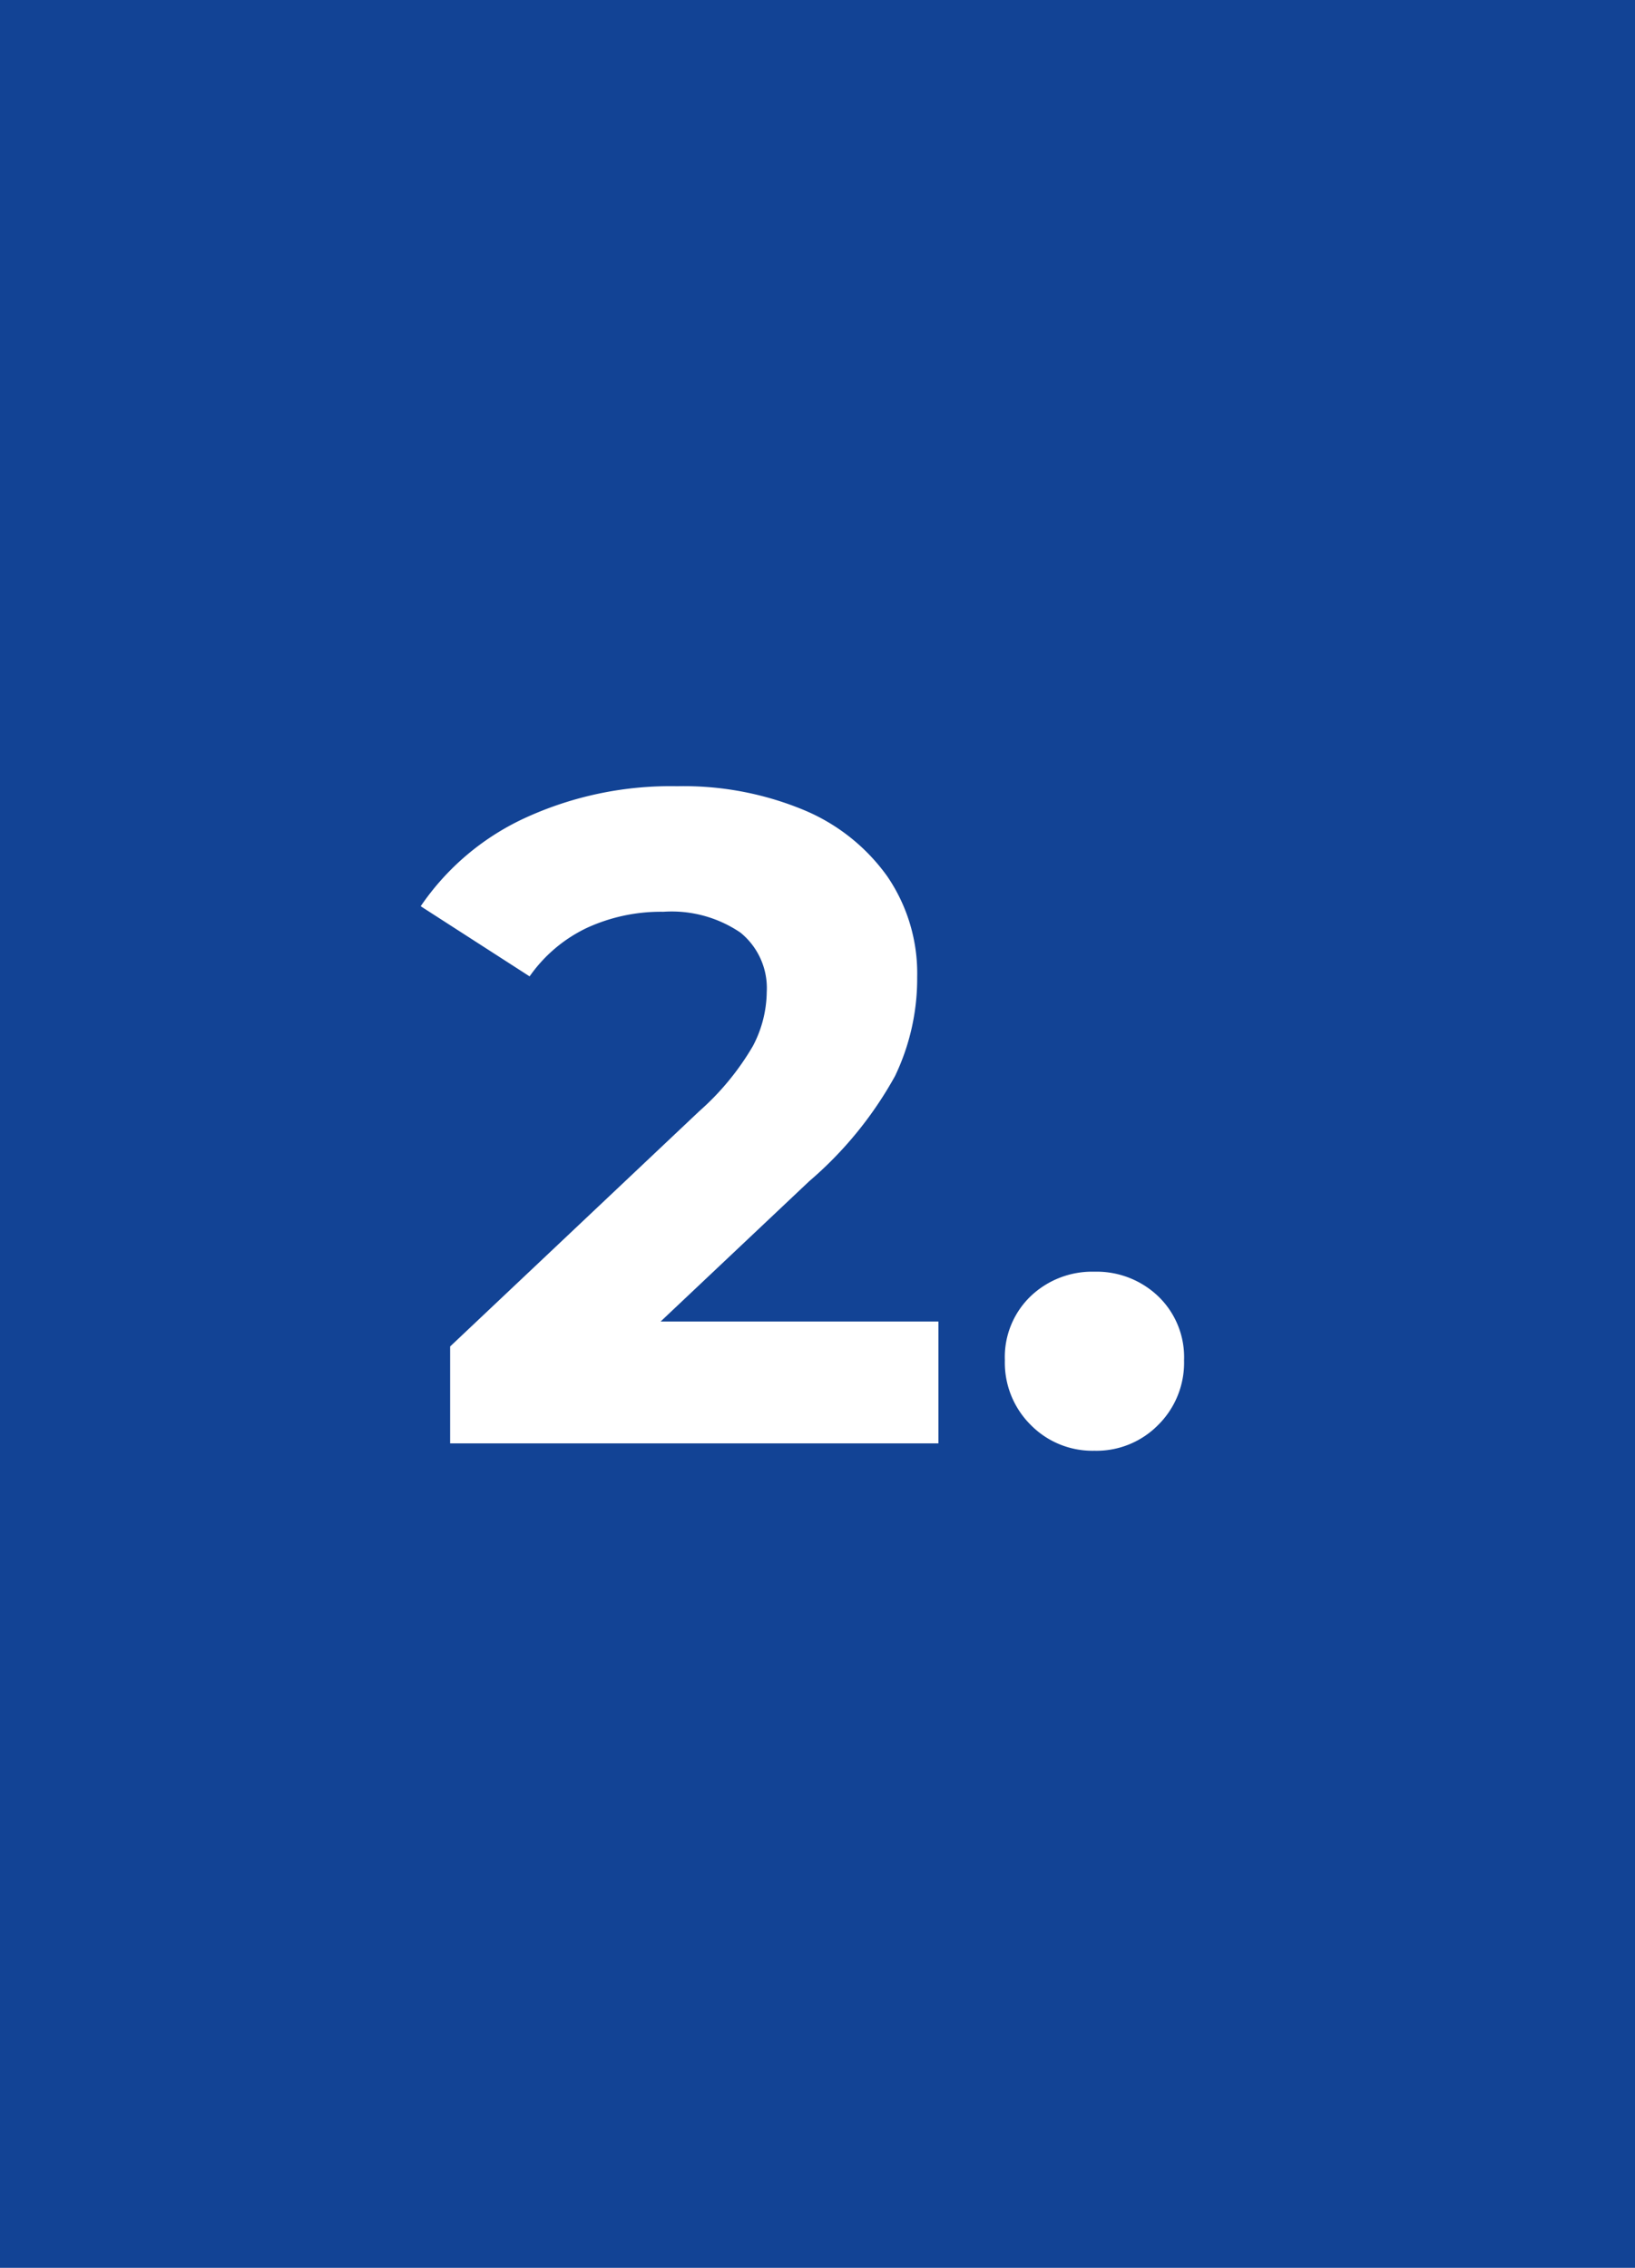 <svg xmlns="http://www.w3.org/2000/svg" width="62" height="86" viewBox="0 0 62 86">
  <g id="Gruppe_394" data-name="Gruppe 394" transform="translate(-1009 -1254)">
    <rect id="Rechteck_287" data-name="Rechteck 287" width="62" height="86" transform="translate(1009 1254)" fill="#124395"/>
    <path id="Pfad_243" data-name="Pfad 243" d="M4.585-4.62V0H-13.93V-3.675L-4.48-12.6a10.035,10.035,0,0,0,2.03-2.467,4.488,4.488,0,0,0,.525-2.047,2.707,2.707,0,0,0-1-2.257,4.642,4.642,0,0,0-2.922-.788,6.711,6.711,0,0,0-2.9.612,5.563,5.563,0,0,0-2.17,1.838l-4.13-2.66A9.689,9.689,0,0,1-11.1-23.712,13.209,13.209,0,0,1-5.32-24.92a11.873,11.873,0,0,1,4.777.892,7.364,7.364,0,0,1,3.185,2.52A6.52,6.52,0,0,1,3.78-17.675a8.543,8.543,0,0,1-.84,3.745A14.416,14.416,0,0,1-.315-9.94L-5.95-4.62ZM10.5.28A3.282,3.282,0,0,1,8.085-.7a3.324,3.324,0,0,1-.98-2.45,3.2,3.2,0,0,1,.98-2.432A3.38,3.38,0,0,1,10.5-6.51a3.38,3.38,0,0,1,2.415.928A3.2,3.2,0,0,1,13.9-3.15a3.324,3.324,0,0,1-.98,2.45A3.282,3.282,0,0,1,10.5.28Z" transform="translate(1040 1308.735)" fill="#fff"/>
  </g>
</svg>
